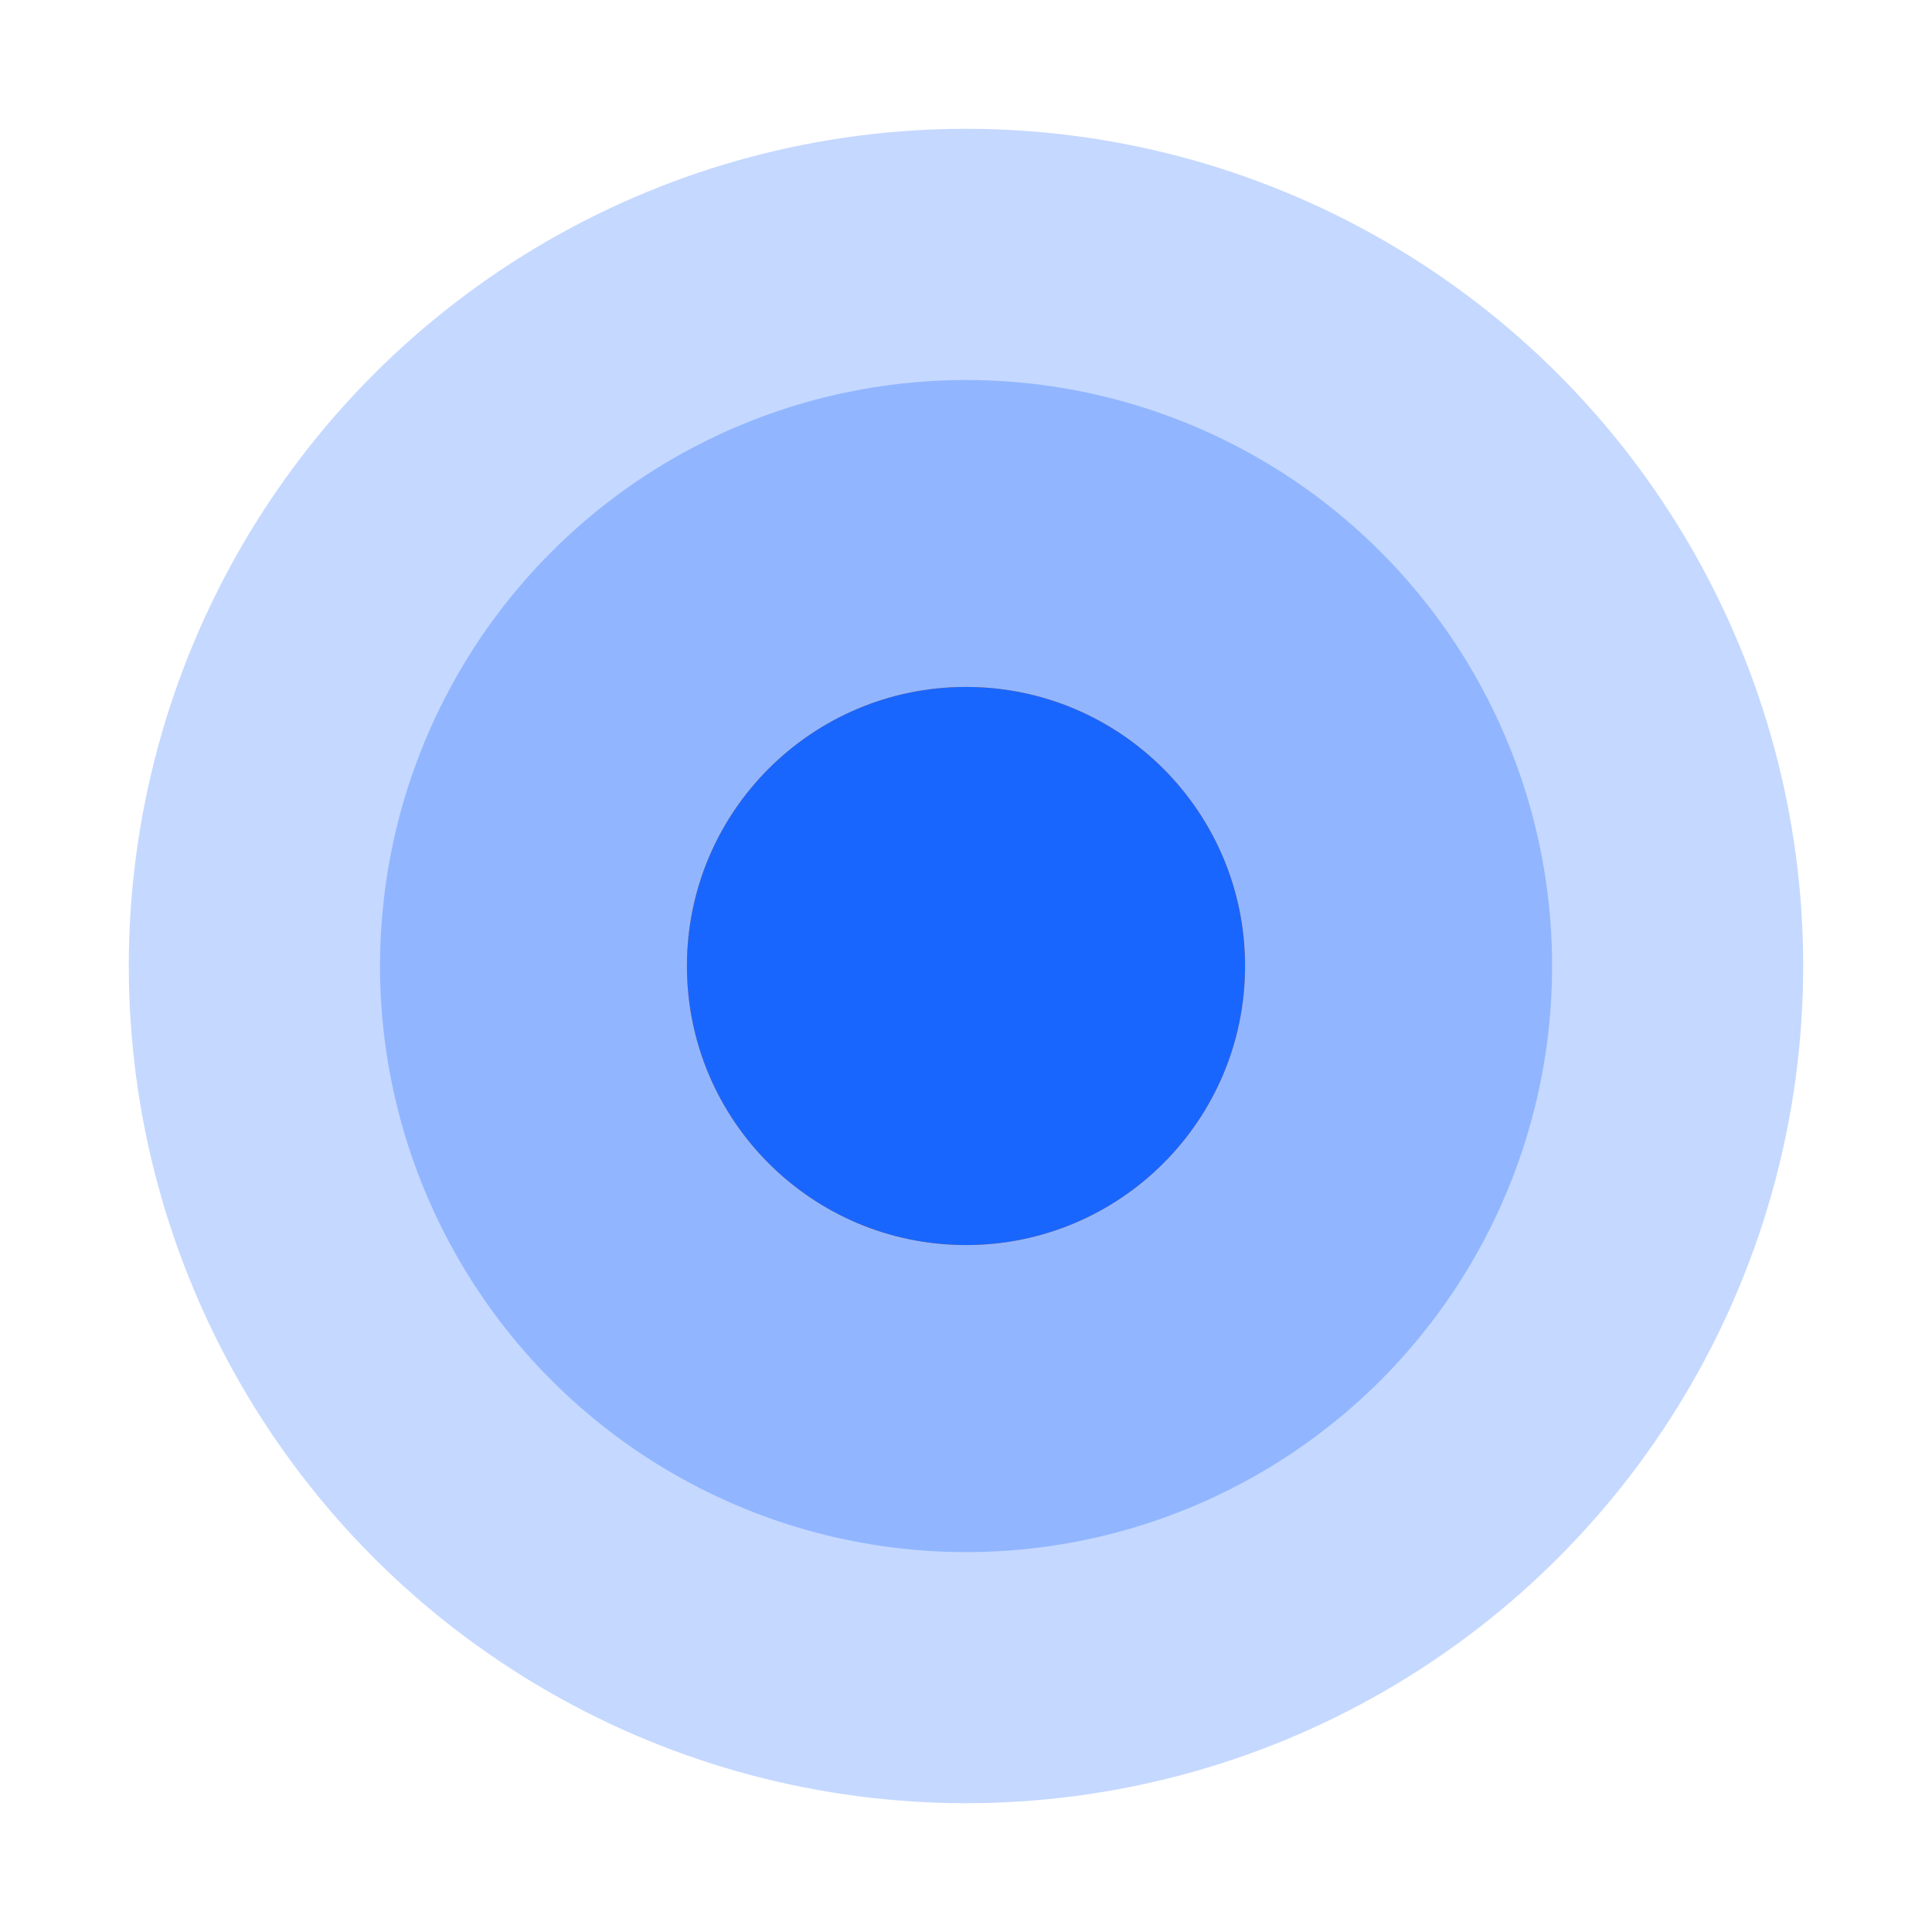 <svg width="90" height="90" viewBox="0 0 90 90" fill="none" xmlns="http://www.w3.org/2000/svg">
<g filter="url(#filter0_f_1666_2306)">
<circle cx="45" cy="45" r="39" fill="#1966FF" fill-opacity="0.25"/>
</g>
<g filter="url(#filter1_f_1666_2306)">
<circle cx="45.003" cy="45.003" r="27.3" fill="#1966FF" fill-opacity="0.3"/>
</g>
<g filter="url(#filter2_f_1666_2306)">
<circle cx="45" cy="45" r="13" fill="#FF7A00"/>
<circle cx="45" cy="45" r="13" fill="#1966FF"/>
</g>
<defs>
<filter id="filter0_f_1666_2306" x="0.54" y="0.54" width="88.92" height="88.92" filterUnits="userSpaceOnUse" color-interpolation-filters="sRGB">
<feFlood flood-opacity="0" result="BackgroundImageFix"/>
<feBlend mode="normal" in="SourceGraphic" in2="BackgroundImageFix" result="shape"/>
<feGaussianBlur stdDeviation="2.73" result="effect1_foregroundBlur_1666_2306"/>
</filter>
<filter id="filter1_f_1666_2306" x="12.243" y="12.243" width="65.52" height="65.52" filterUnits="userSpaceOnUse" color-interpolation-filters="sRGB">
<feFlood flood-opacity="0" result="BackgroundImageFix"/>
<feBlend mode="normal" in="SourceGraphic" in2="BackgroundImageFix" result="shape"/>
<feGaussianBlur stdDeviation="2.73" result="effect1_foregroundBlur_1666_2306"/>
</filter>
<filter id="filter2_f_1666_2306" x="27.21" y="27.21" width="35.58" height="35.58" filterUnits="userSpaceOnUse" color-interpolation-filters="sRGB">
<feFlood flood-opacity="0" result="BackgroundImageFix"/>
<feBlend mode="normal" in="SourceGraphic" in2="BackgroundImageFix" result="shape"/>
<feGaussianBlur stdDeviation="2.395" result="effect1_foregroundBlur_1666_2306"/>
</filter>
</defs>
</svg>
